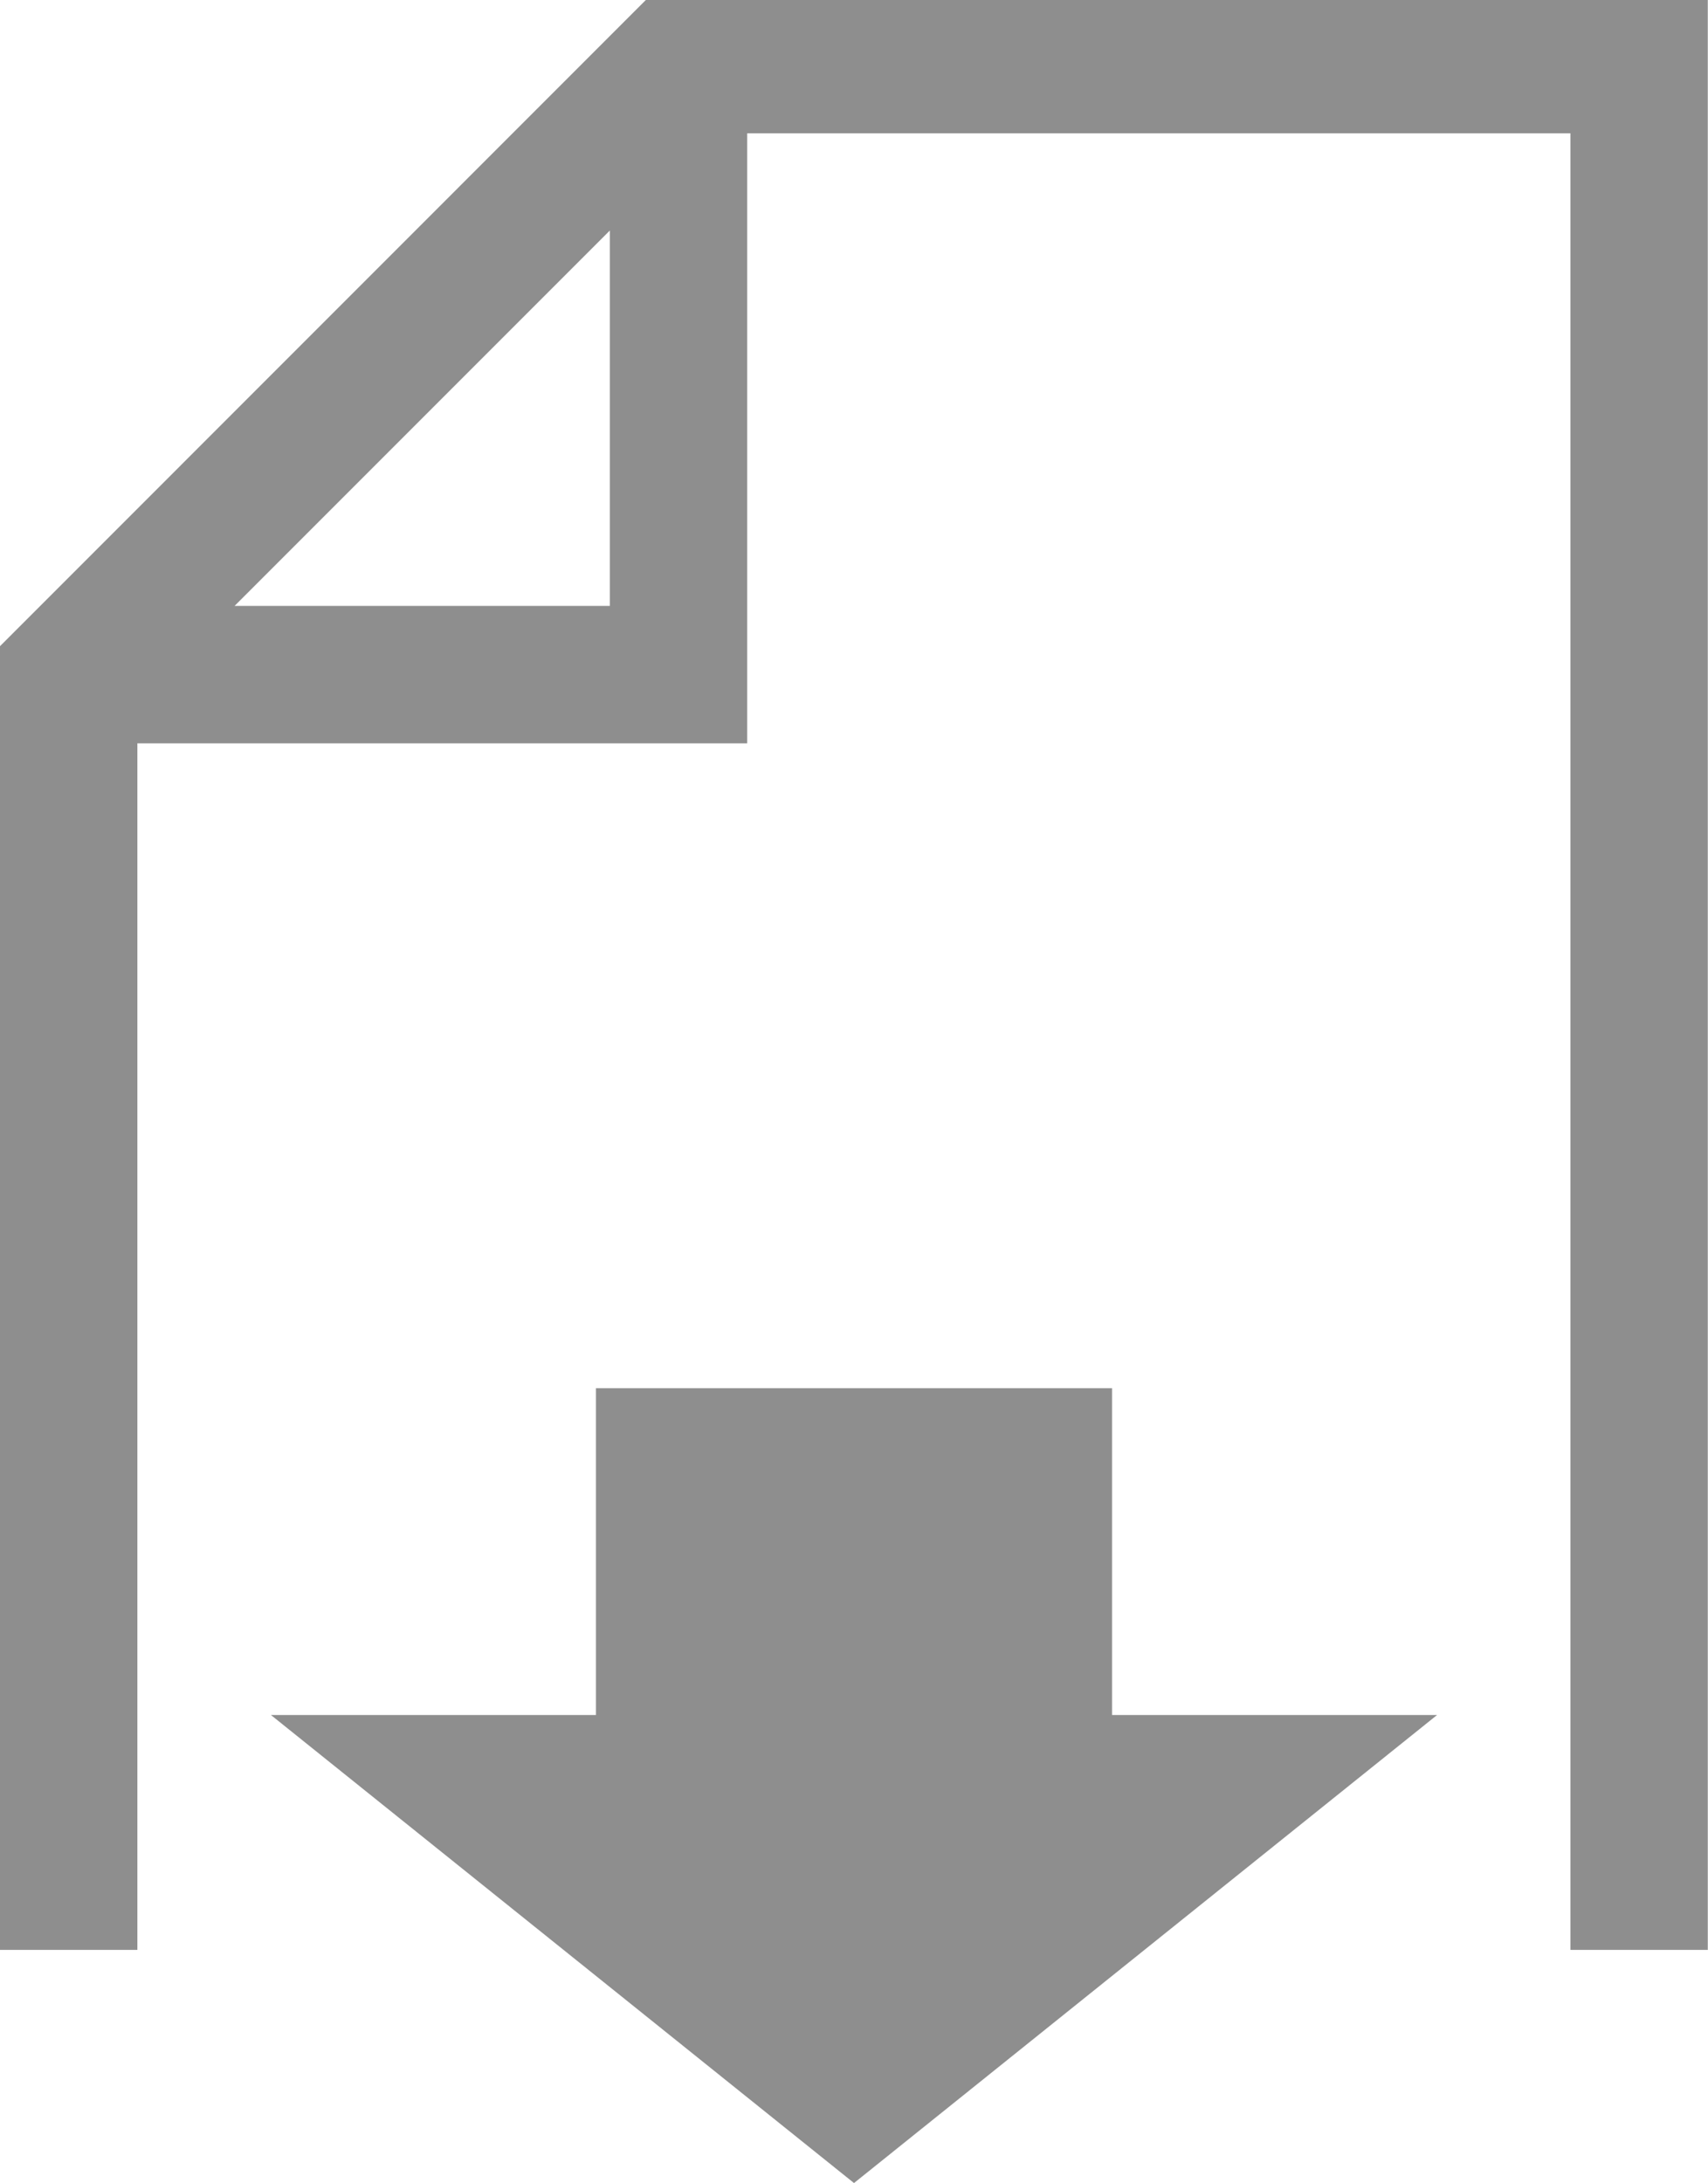 <?xml version="1.0" encoding="utf-8"?>
<!-- Generator: Adobe Illustrator 17.0.2, SVG Export Plug-In . SVG Version: 6.00 Build 0)  -->
<!DOCTYPE svg PUBLIC "-//W3C//DTD SVG 1.1//EN" "http://www.w3.org/Graphics/SVG/1.1/DTD/svg11.dtd">
<svg version="1.1" id="Calque_1" xmlns="http://www.w3.org/2000/svg" xmlns:xlink="http://www.w3.org/1999/xlink" x="0px" y="0px"
	 width="15.654px" height="20px" viewBox="0 0 15.654 20" enable-background="new 0 0 15.654 20" xml:space="preserve">
<path fill="#8E8E8E" d="M5.958-0.039L0,5.92v11.944h1.259V6.81h5.589V1.221h7.545v16.643h1.259V-0.039H5.958z M2.15,5.551
	l3.439-3.439v3.439H2.15z"/>
<polygon fill="#8E8E8E" points="10.192,15.712 10.192,12.718 5.462,12.718 5.462,15.712 2.483,15.712 7.827,20 13.171,15.712 "/>
</svg>
